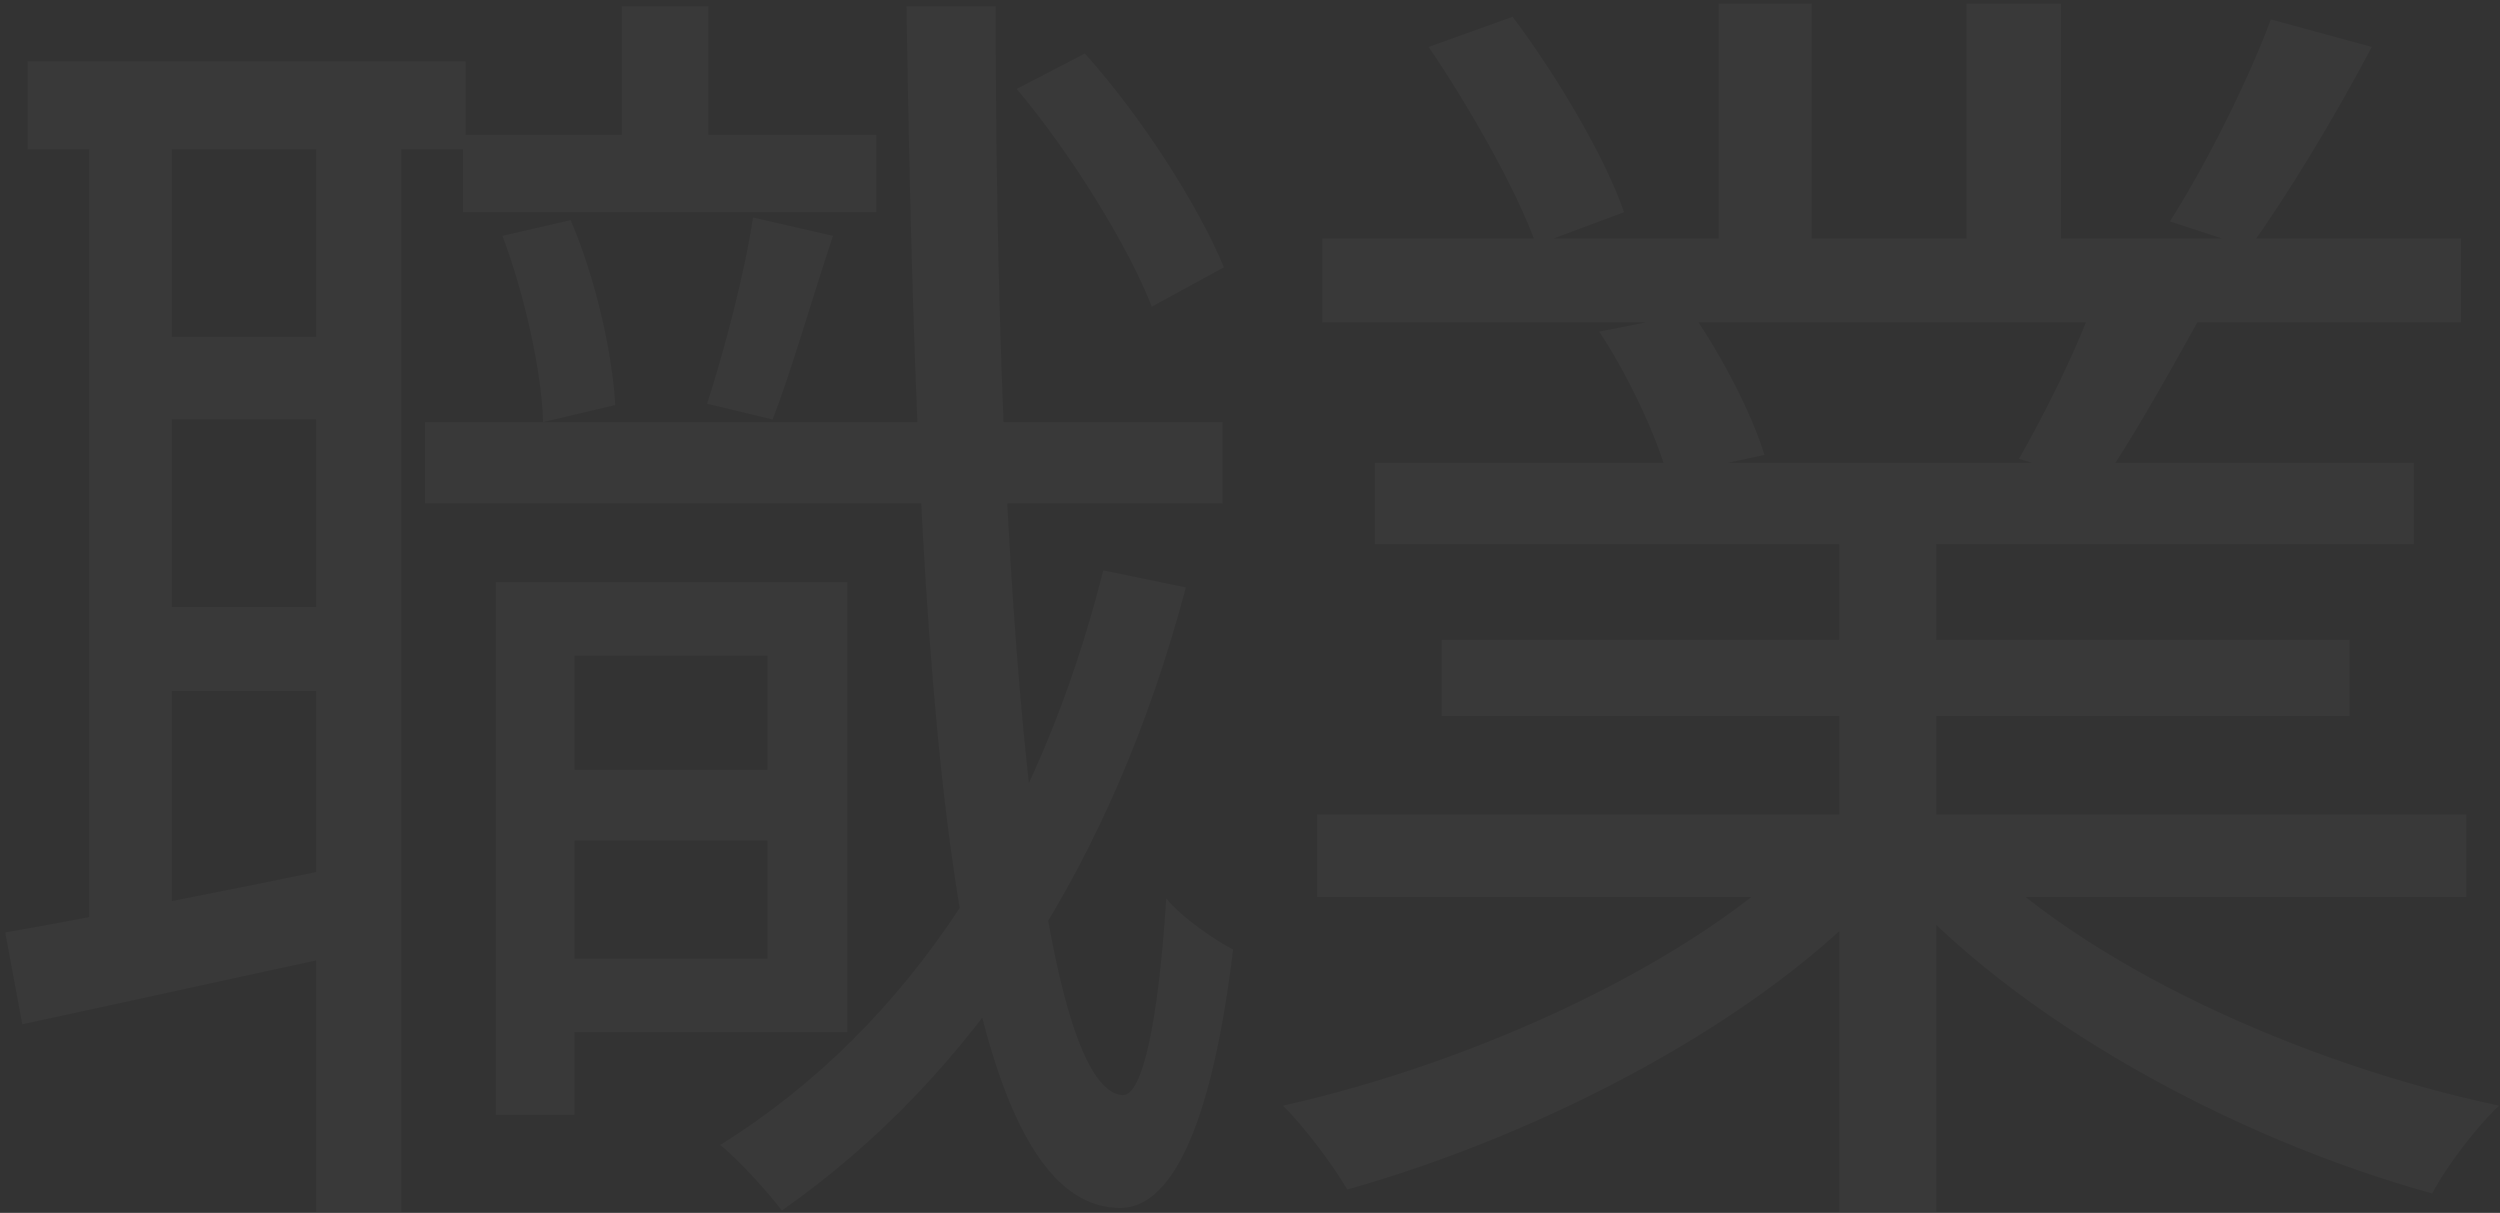 <?xml version="1.0" encoding="UTF-8"?> <svg xmlns="http://www.w3.org/2000/svg" width="303" height="147" viewBox="0 0 303 147" fill="none"><rect x="0" y="0" width="303" height="147" fill="#333333" stroke="none"/><path opacity="0.03" d="M65.027 93.296H97.304V101.882H65.027V93.296ZM56.123 16.34H106.208V25.721H56.123V16.34ZM51.512 51.161H148.184V61.019H51.512V51.161ZM67.094 70.559H102.71V125.096H67.094V116.192H93.011V79.463H67.094V70.559ZM60.098 70.559H69.638V135.113H60.098V70.559ZM75.362 0.758H85.856V23.018H75.362V0.758ZM133.715 69.128L143.732 71.195C134.828 104.744 118.133 130.343 94.76 146.72C93.329 144.812 89.672 140.678 87.287 138.77C110.501 124.301 125.924 99.974 133.715 69.128ZM60.893 28.583L69.161 26.675C72.182 33.671 74.249 42.893 74.567 49.094L65.822 51.161C65.663 45.119 63.596 35.738 60.893 28.583ZM123.221 10.775L131.489 6.482C138.485 14.273 145.322 25.085 148.343 32.399L139.598 37.169C136.736 29.855 129.899 18.725 123.221 10.775ZM91.262 26.357L100.961 28.583C98.417 36.215 95.873 45.119 93.647 50.843L85.697 48.935C87.764 42.575 90.308 32.876 91.262 26.357ZM3.335 7.436H56.441V18.089H3.335V7.436ZM15.737 40.826H44.357V50.843H15.737V40.826ZM15.737 73.58H44.357V83.756H15.737V73.58ZM10.808 12.842H20.825V114.602H10.808V12.842ZM38.315 12.683H48.65V146.879H38.315V12.683ZM0.632 113.012C11.603 111.104 27.503 107.924 43.721 104.585L44.516 115.079C29.57 118.259 14.624 121.598 2.699 124.142L0.632 113.012ZM109.865 0.758H120.677C120.677 71.672 125.765 132.251 136.1 132.728C138.485 132.728 140.393 123.824 141.347 108.878C143.255 111.263 147.548 114.125 149.456 115.079C146.435 140.042 140.711 146.561 135.623 146.402C114.794 146.084 111.137 82.643 109.865 0.758ZM159.632 98.702H298.916V108.719H159.632V98.702ZM160.268 28.901H298.28V39.077H160.268V28.901ZM166.628 56.09H292.556V65.948H166.628V56.09ZM174.737 77.555H284.765V86.777H174.737V77.555ZM222.914 60.701H234.68V146.879H222.914V60.701ZM208.286 0.44H219.575V33.671H208.286V0.44ZM238.337 0.44H249.785V33.194H238.337V0.44ZM219.098 102.677L228.638 107.129C213.851 123.665 186.98 137.498 163.289 144.176C161.54 141.155 158.042 136.544 155.498 134C179.03 128.753 205.583 116.51 219.098 102.677ZM238.496 102.359C252.011 116.669 278.723 128.912 302.891 134C300.188 136.544 296.531 141.314 294.782 144.653C270.614 137.975 244.061 123.506 229.115 106.334L238.496 102.359ZM275.225 2.348L287.468 5.687C282.857 14.432 277.133 23.813 272.681 30.014L262.982 26.834C267.275 20.156 272.522 9.662 275.225 2.348ZM253.919 36.056L266.321 39.077C262.346 46.232 258.212 53.546 254.714 58.634L244.697 55.613C247.877 50.048 252.011 41.78 253.919 36.056ZM173.147 5.687L183.323 2.03C188.729 9.185 194.612 19.202 196.838 25.721L186.185 29.696C183.959 23.336 178.235 13.16 173.147 5.687ZM193.817 40.19L205.106 37.964C208.763 43.211 212.42 50.366 213.851 55.136L202.085 57.68C200.813 52.91 197.315 45.437 193.817 40.19Z" fill="white"></path></svg> 
